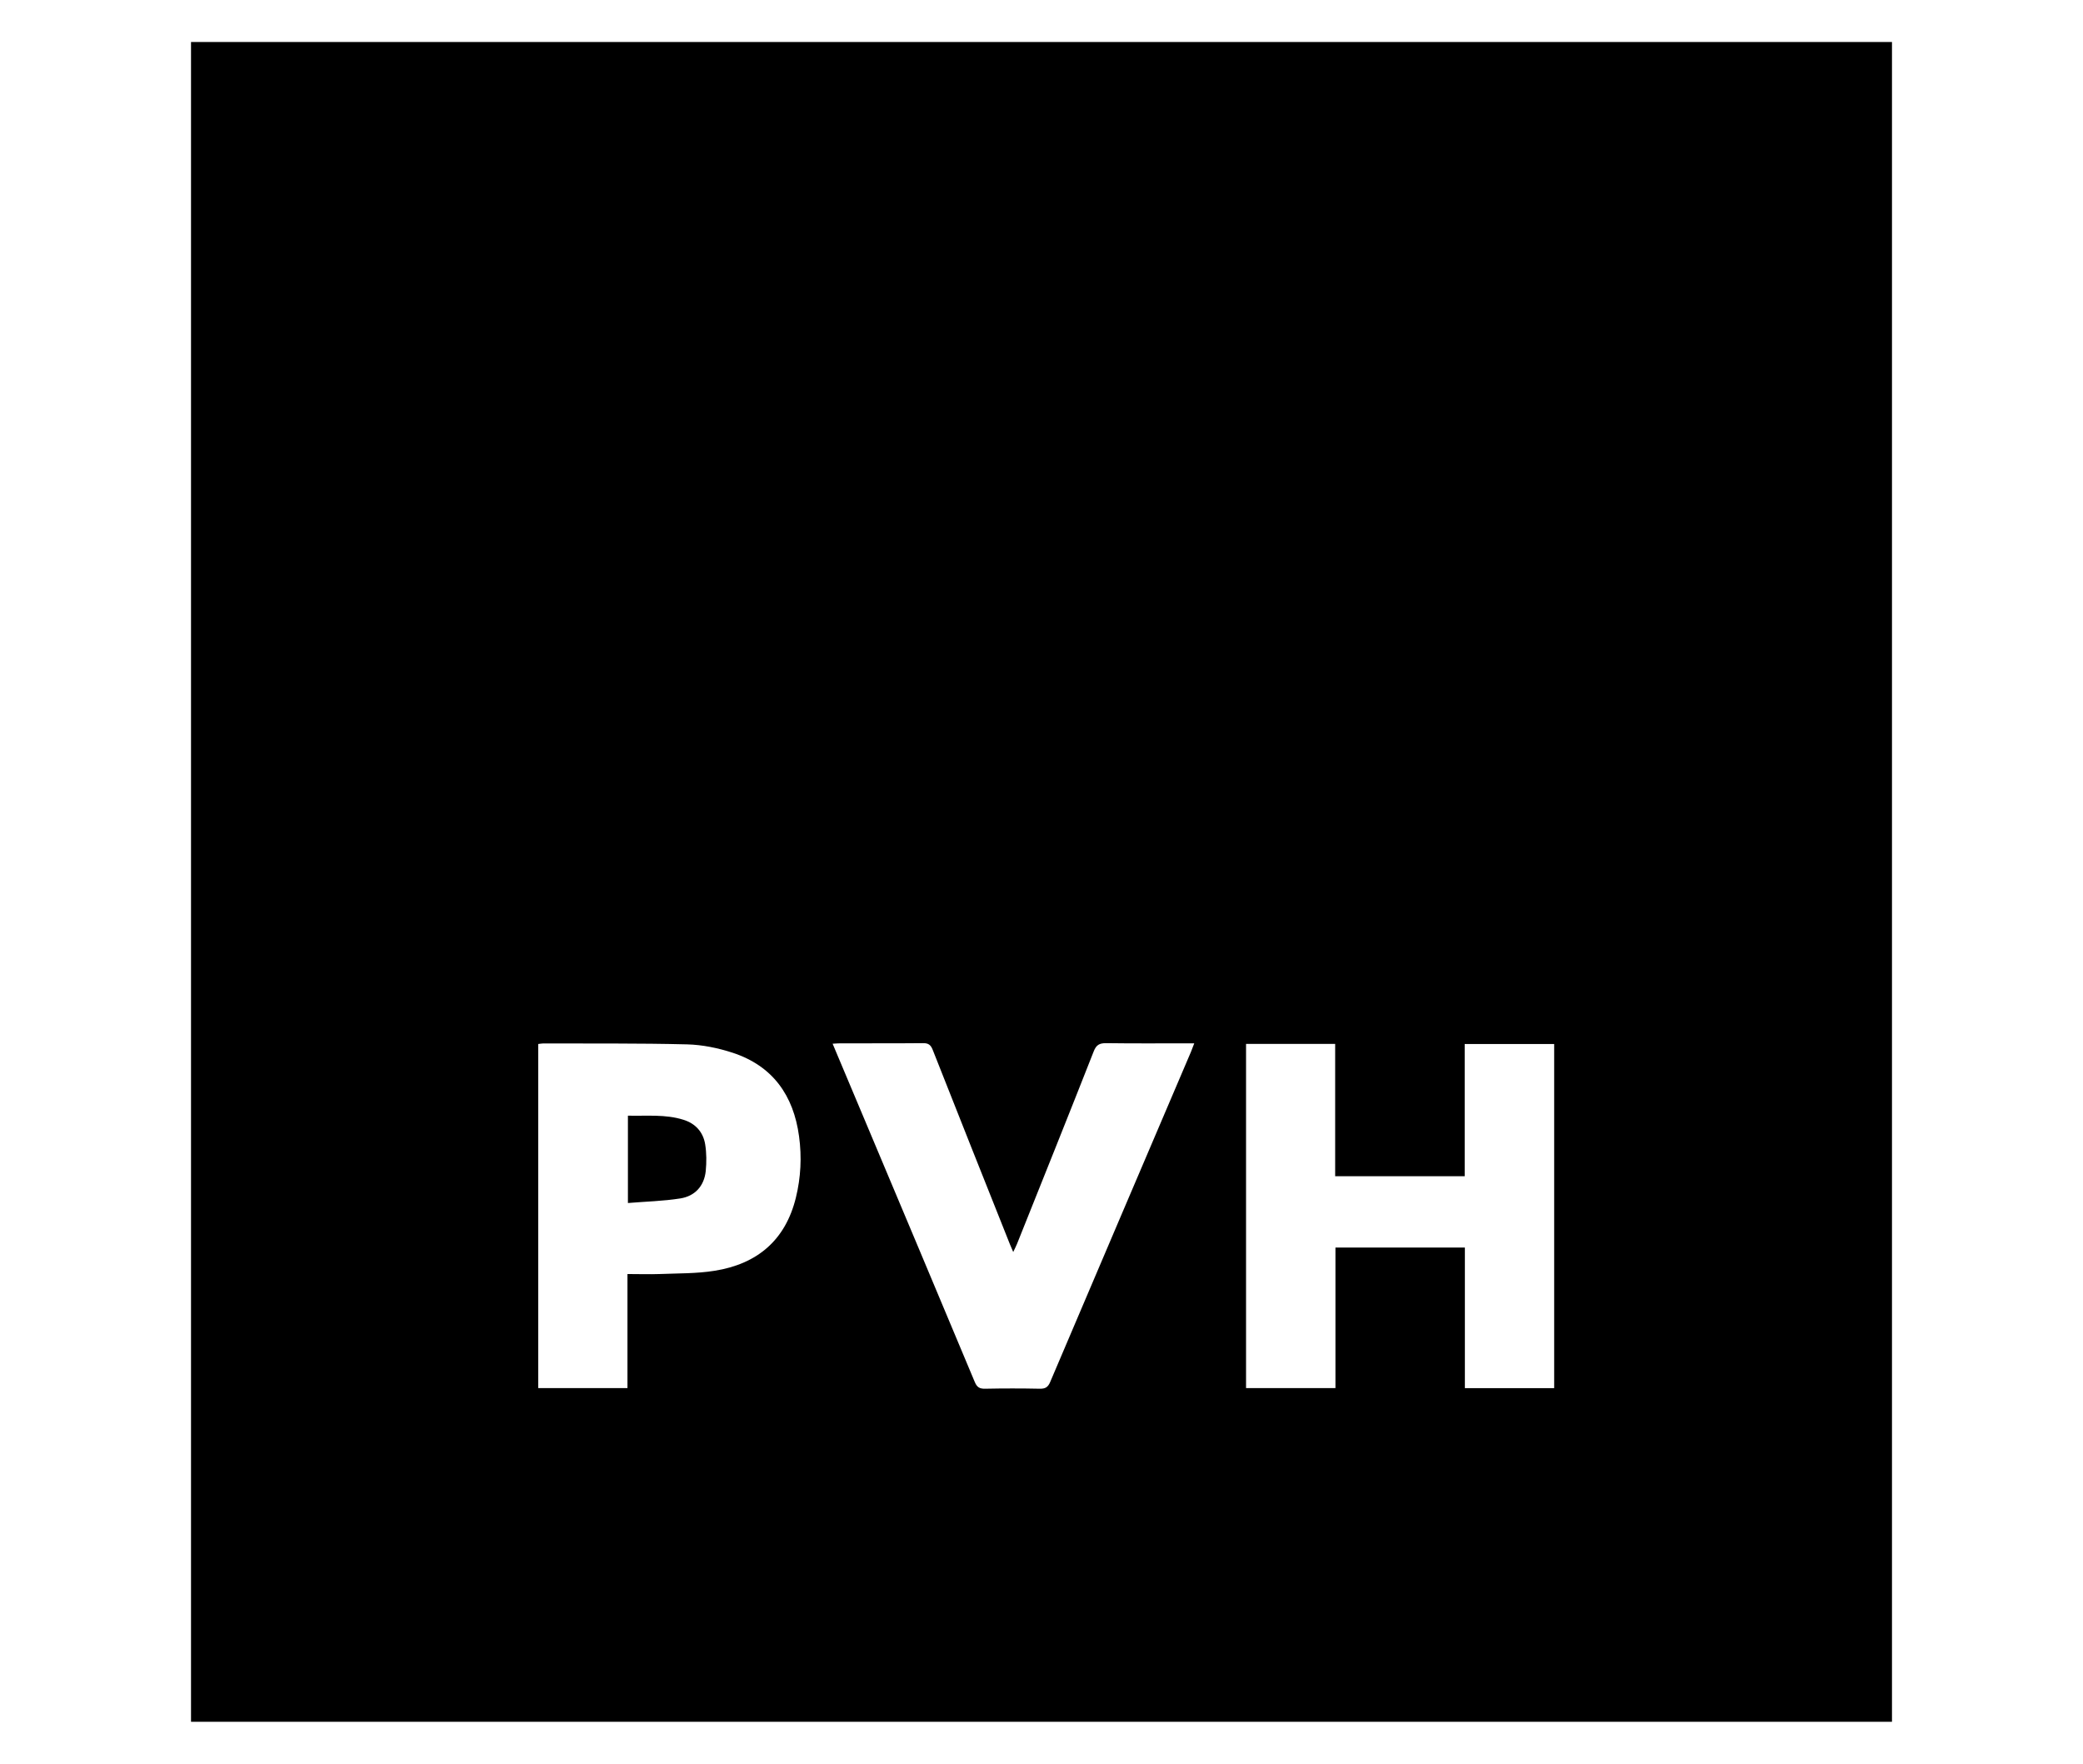 <?xml version="1.0" encoding="UTF-8"?><svg id="Layer_1" xmlns="http://www.w3.org/2000/svg" viewBox="0 0 223.22 189"><path d="m202.75,184.5H20.47V4.5c60.76,0,121.52,0,182.28,0v180Zm-45.79-72.64v14.18h-13.88v-14.18h-9.55v36.88h9.58v-15.06h13.87v15.07h9.57v-36.88h-9.58Zm-89.71,24.66c1.22,0,2.33.04,3.44,0,1.97-.08,3.96-.04,5.89-.35,4.55-.72,7.59-3.26,8.71-7.84.53-2.16.64-4.35.34-6.56-.59-4.39-2.82-7.55-7.11-8.96-1.56-.51-3.25-.86-4.89-.9-5.13-.13-10.27-.08-15.41-.1-.17,0-.34.04-.54.06v36.87h9.56v-12.21Zm21.98-24.67c1.11,2.65,2.18,5.18,3.25,7.72,4,9.5,8,19.01,11.98,28.52.24.57.52.73,1.11.72,1.95-.04,3.9-.04,5.85,0,.59.01.88-.15,1.12-.72,5.01-11.79,10.05-23.57,15.08-35.36.11-.27.21-.54.36-.93h-.94c-2.84,0-5.67.02-8.51-.02-.7,0-1.05.18-1.32.87-2.71,6.89-5.47,13.76-8.22,20.63-.1.26-.24.51-.41.88-.15-.36-.26-.59-.35-.82-2.77-6.95-5.54-13.9-8.28-20.85-.21-.53-.47-.72-1.04-.71-2.96.03-5.92.01-8.89.02-.22,0-.44.02-.79.04Z"/><path d="m67.29,119.55c2.01.05,4.01-.17,5.95.44,1.29.4,2.12,1.32,2.33,2.64.15.93.15,1.91.06,2.85-.17,1.62-1.16,2.69-2.73,2.94-1.83.29-3.7.33-5.61.49v-9.35Z"/></svg>
